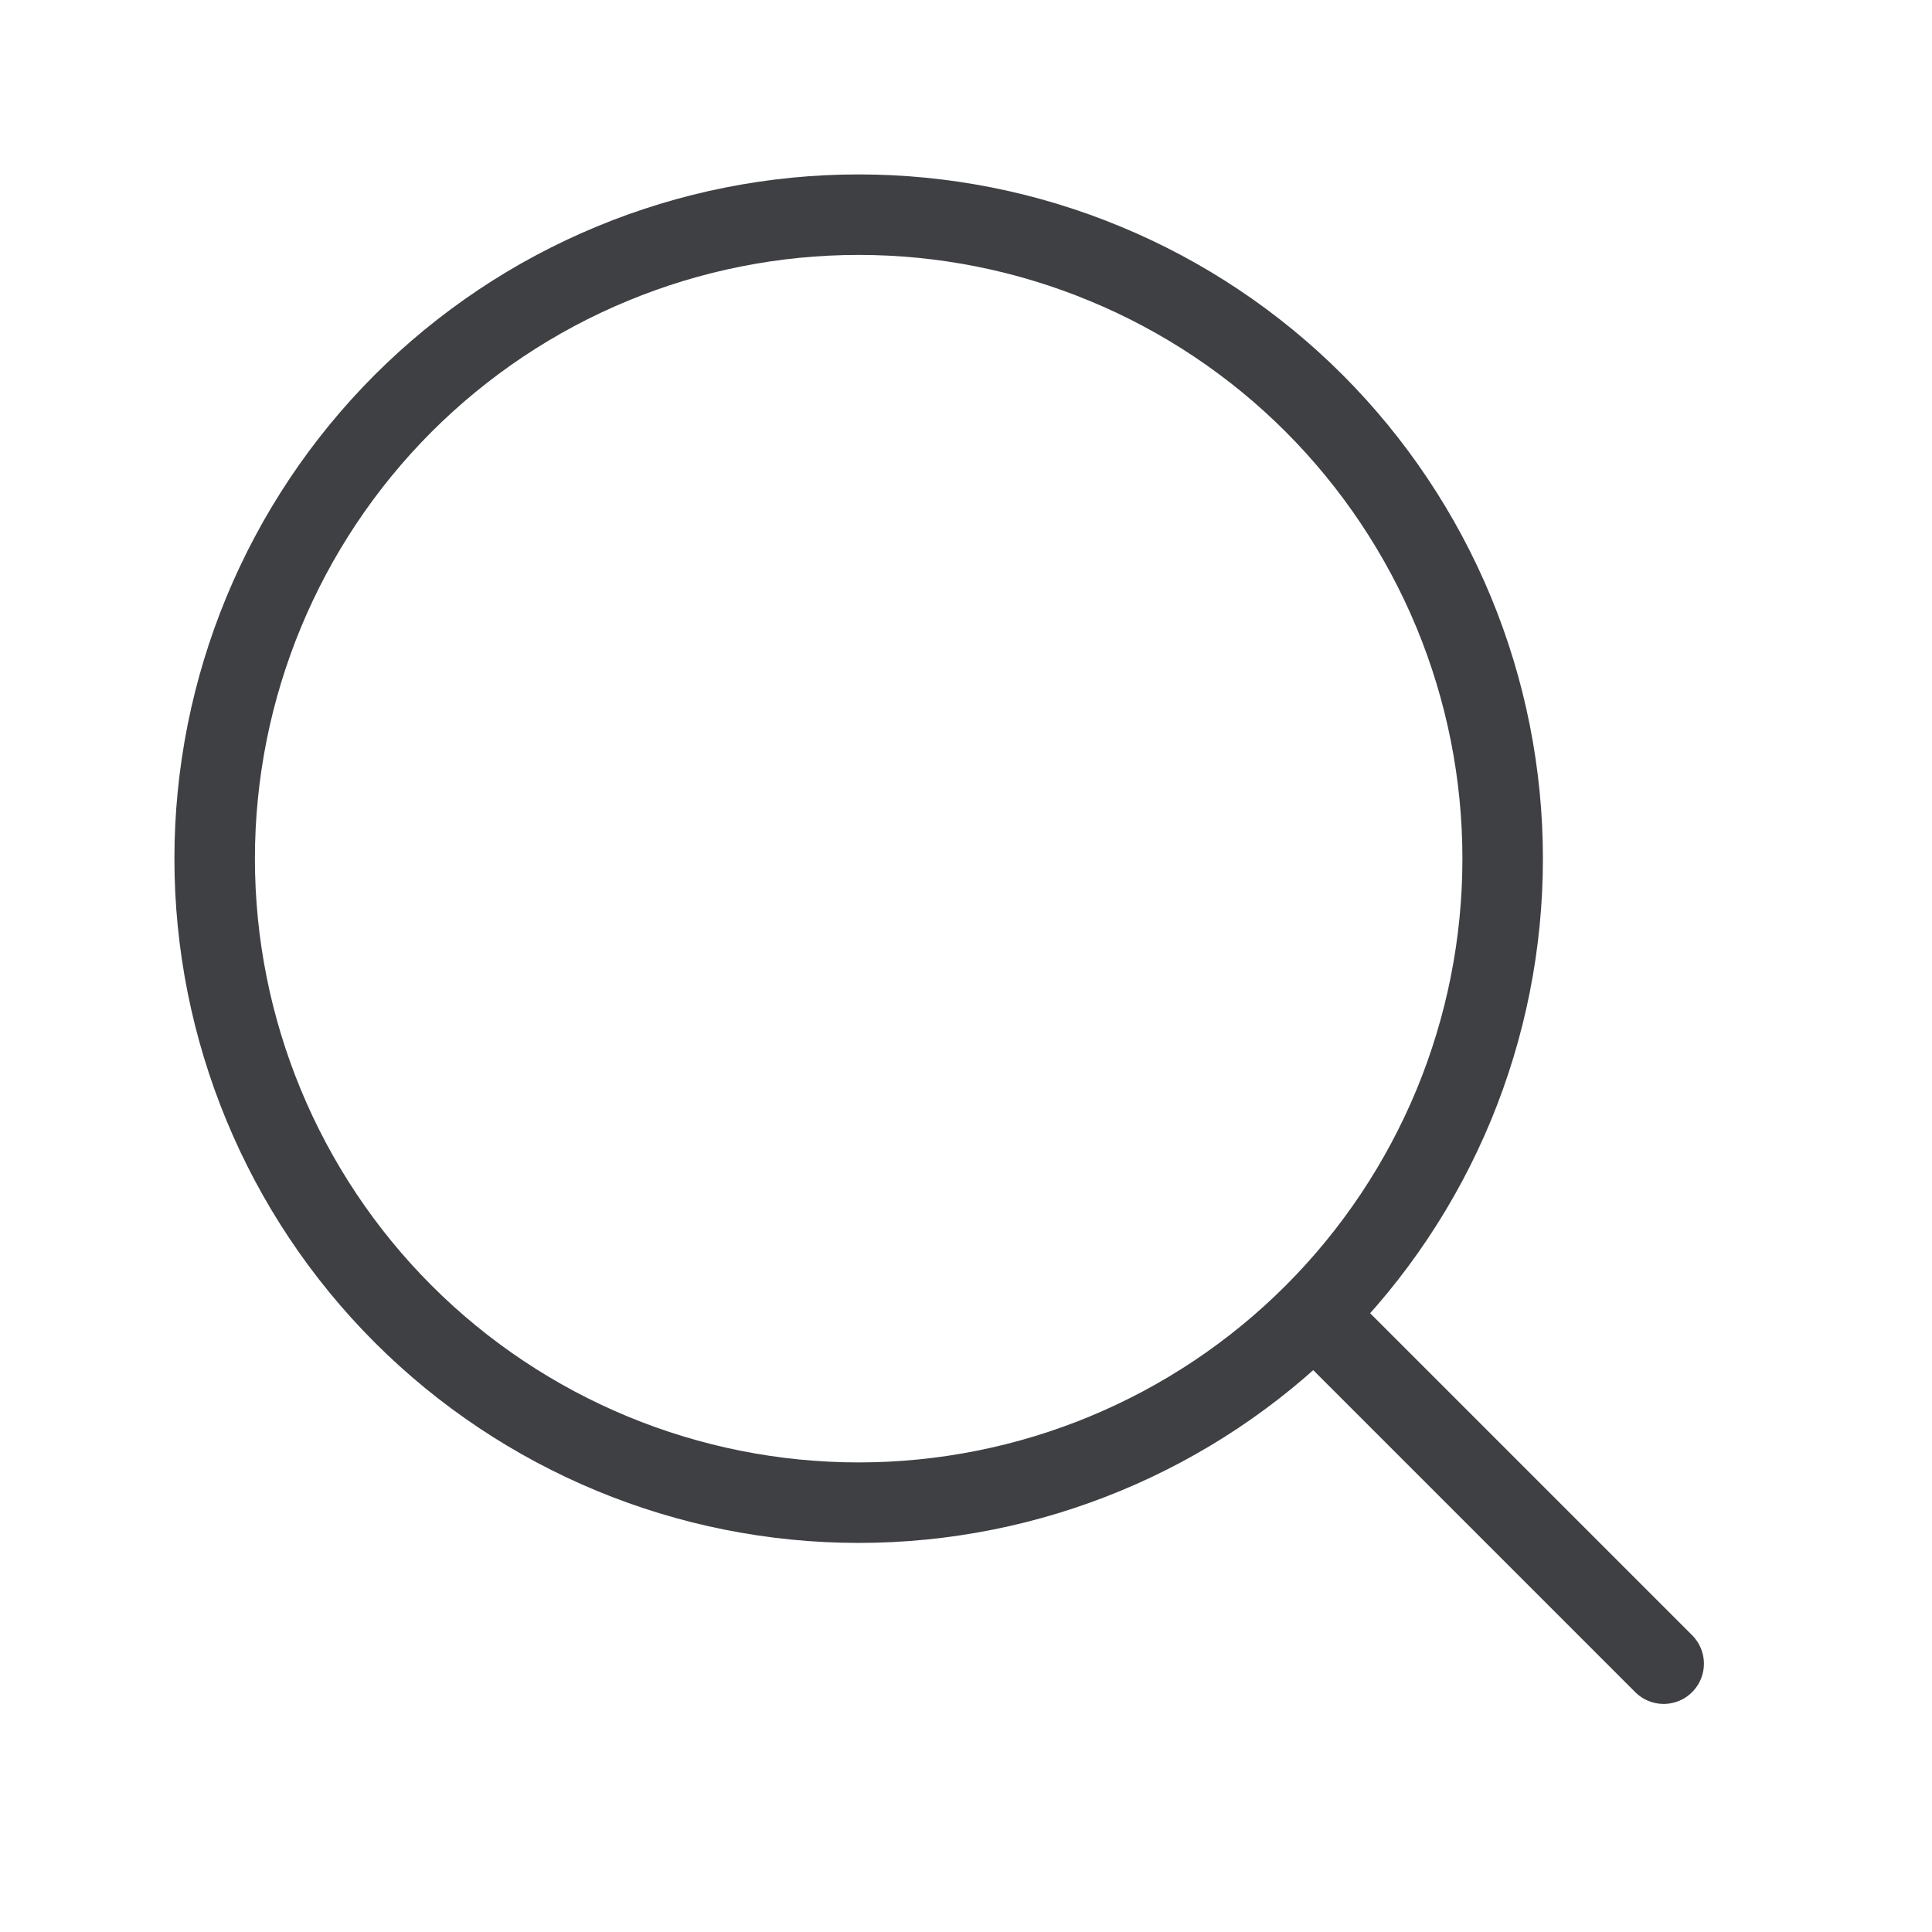 <?xml version="1.0" encoding="UTF-8"?> <svg xmlns="http://www.w3.org/2000/svg" width="18" height="18" viewBox="0 0 18 18" fill="none"><path d="M15.5 15.5L12.243 12.243M12.243 12.243C12.8 11.686 13.242 11.024 13.544 10.296C13.845 9.568 14 8.788 14 8C14 7.212 13.845 6.432 13.544 5.704C13.242 4.976 12.8 4.315 12.243 3.757C11.686 3.2 11.024 2.758 10.296 2.457C9.568 2.155 8.788 2 8 2C7.212 2 6.432 2.155 5.704 2.457C4.976 2.758 4.315 3.2 3.757 3.757C2.632 4.883 2 6.409 2 8C2 9.591 2.632 11.118 3.757 12.243C4.883 13.368 6.409 14 8 14C9.591 14 11.118 13.368 12.243 12.243Z" stroke="#3F4043" stroke-width="0.75" stroke-linecap="round" stroke-linejoin="round"></path></svg> 